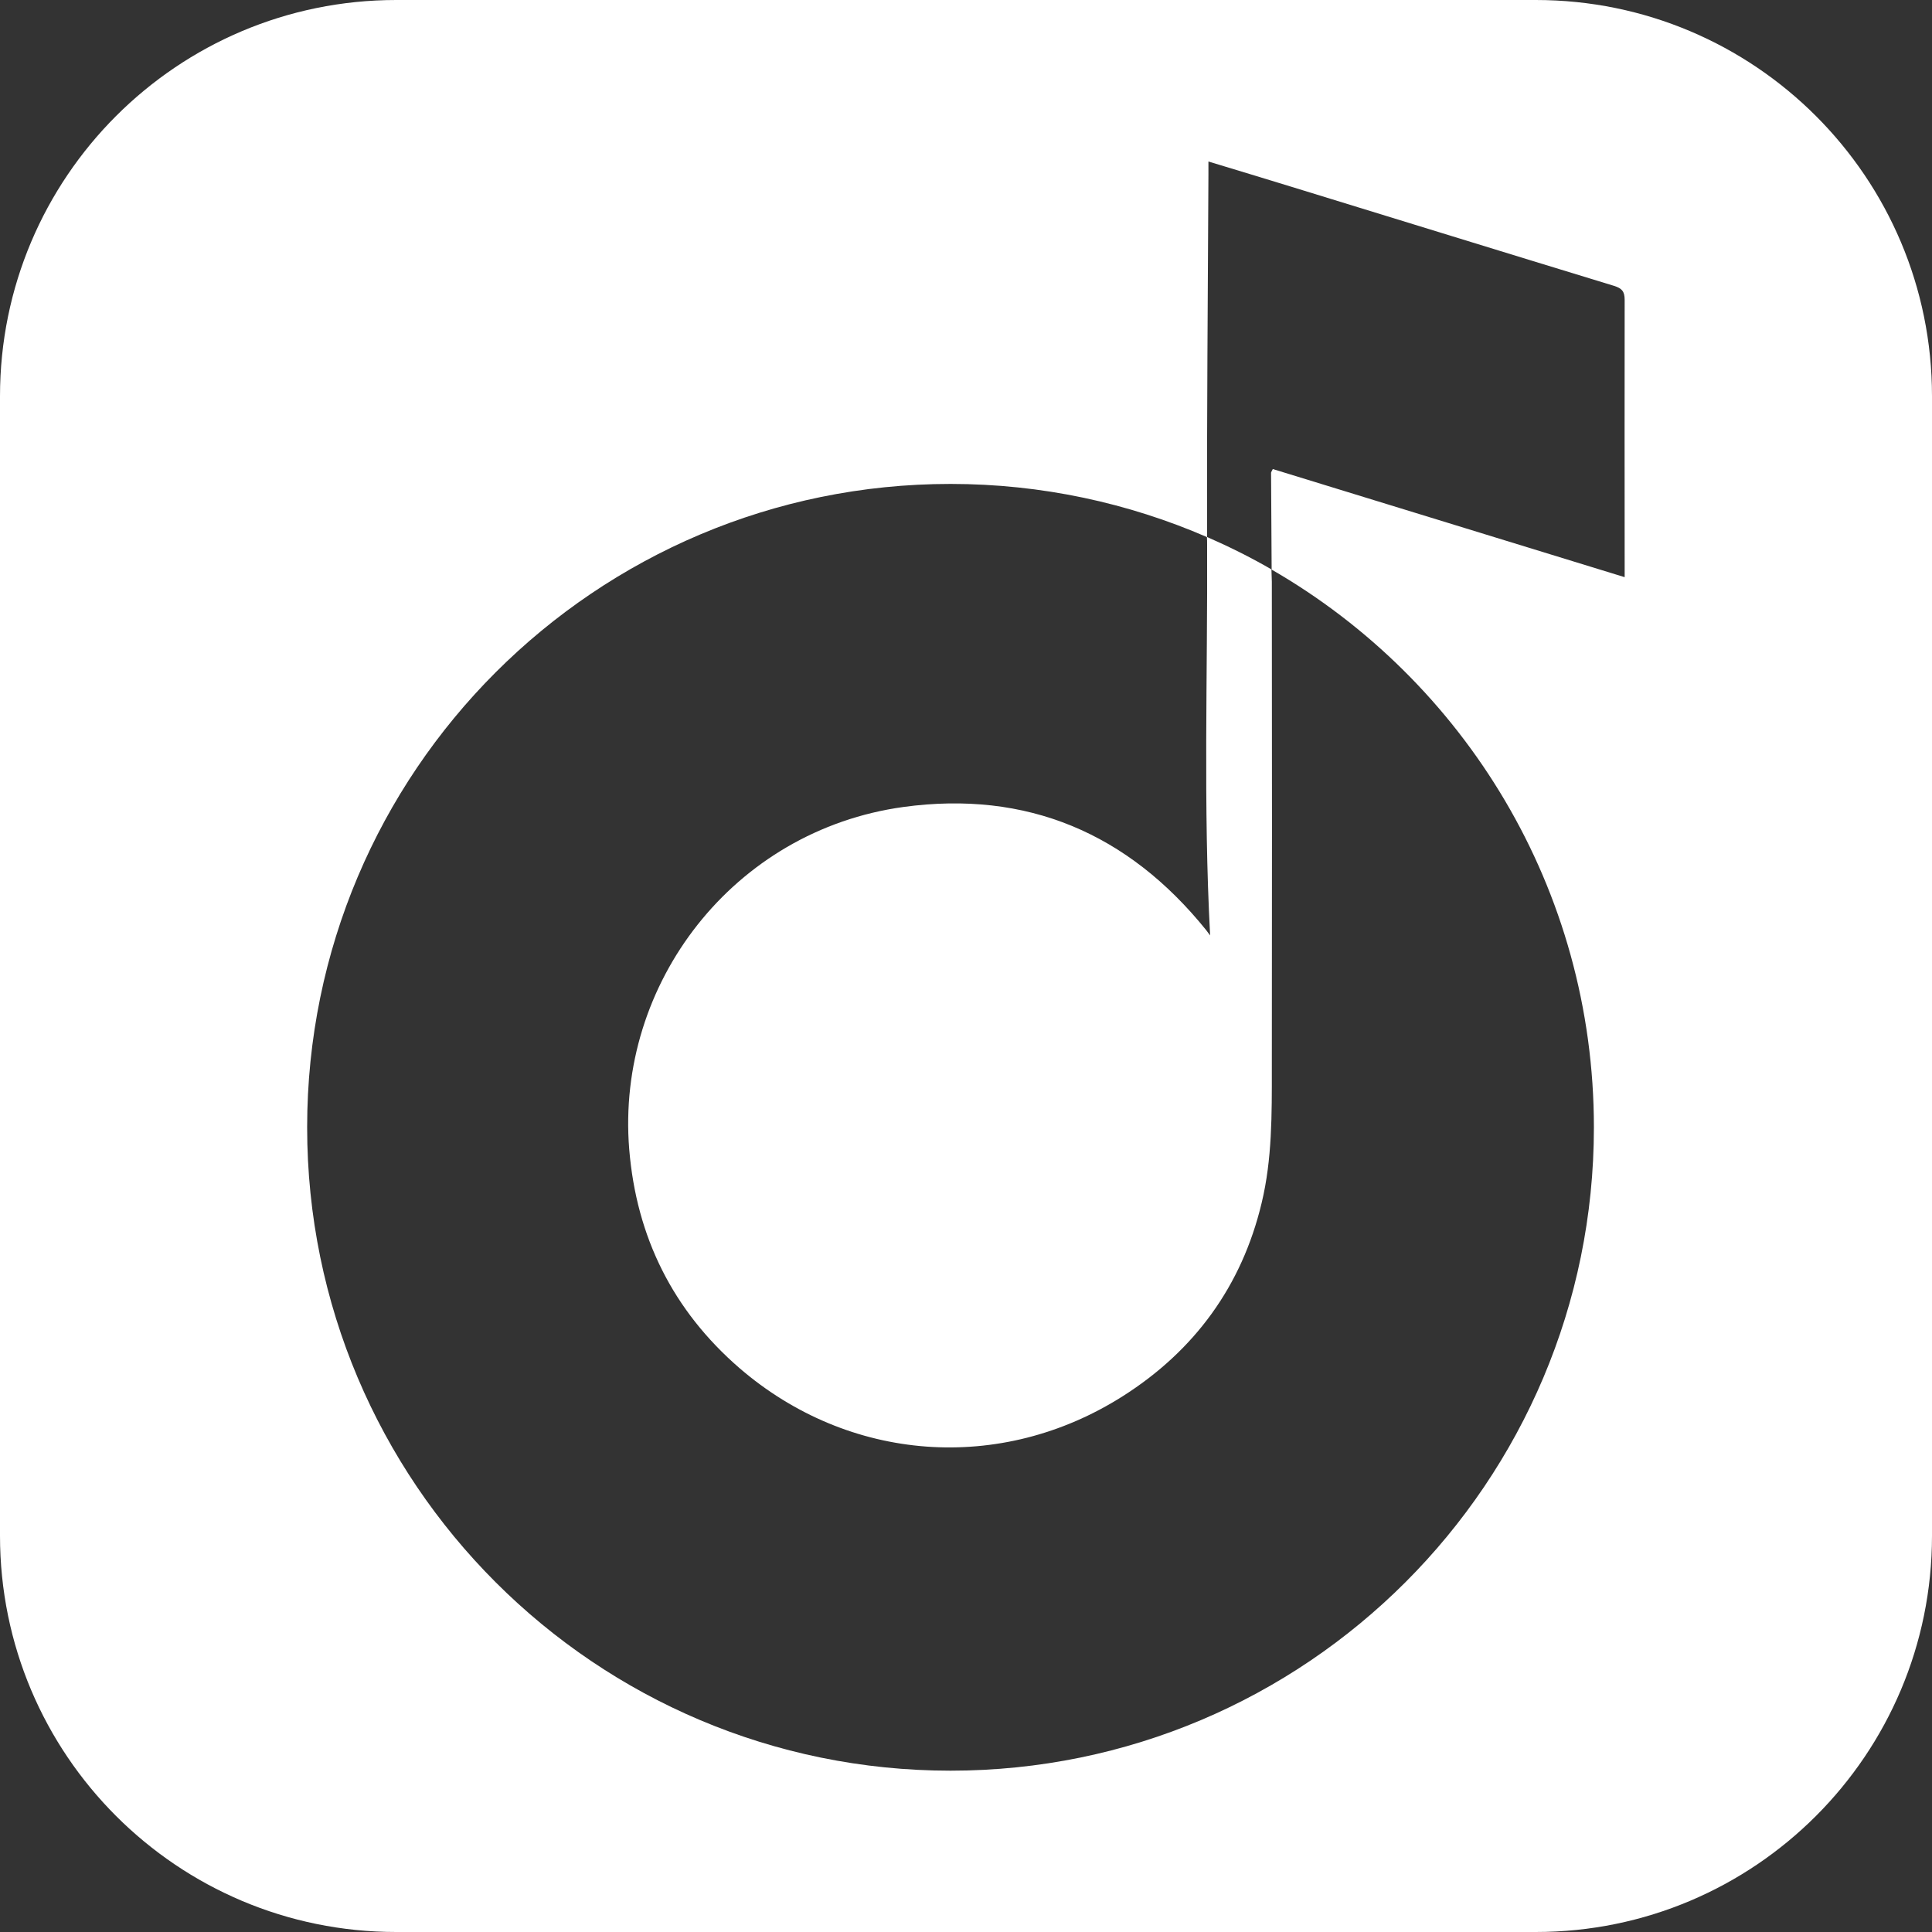 <svg width="50" height="50" viewBox="0 0 50 50" fill="none" xmlns="http://www.w3.org/2000/svg">
<rect x="0" y="0" width="50" height="50" fill="#333333" stroke="none"/>
<path d="M39.746 0H10.254C4.59 0 0 4.59 0 10.254V39.746C0 45.41 4.59 50 10.254 50H39.746C45.41 50 50 45.41 50 39.746V10.254C50 4.59 45.41 0 39.746 0ZM42.046 14.663C42.046 14.741 42.046 14.824 42.046 14.937C38.989 13.999 35.962 13.066 32.94 12.139C32.915 12.192 32.895 12.217 32.895 12.236C32.9 13.071 32.905 13.906 32.91 14.741C37.895 17.617 41.25 23.003 41.25 29.175C41.25 38.369 33.794 45.825 24.6 45.825C15.405 45.825 7.949 38.369 7.949 29.175C7.949 19.98 15.405 12.524 24.6 12.524C26.958 12.524 29.204 13.018 31.24 13.901C31.23 10.771 31.26 7.642 31.274 4.517C31.274 4.414 31.274 4.312 31.274 4.18C32.017 4.404 32.72 4.619 33.423 4.834C36.206 5.688 38.984 6.548 41.768 7.397C41.973 7.461 42.046 7.539 42.046 7.759C42.041 10.059 42.046 12.358 42.046 14.663Z" fill="white"/>
<path d="M31.24 14.092C31.255 17.476 31.138 20.864 31.318 24.209C31.308 24.199 31.265 24.136 31.216 24.072C29.194 21.562 26.572 20.449 23.384 20.884C18.979 21.489 15.937 25.459 16.284 29.741C16.47 32.017 17.417 33.916 19.136 35.405C21.968 37.847 25.898 38.14 29.058 36.133C30.913 34.956 32.139 33.281 32.651 31.133C32.925 30 32.915 28.828 32.915 27.666C32.92 23.462 32.92 19.263 32.915 15.059C32.915 14.951 32.905 14.849 32.905 14.741C32.905 14.741 32.905 14.741 32.905 14.736C32.368 14.424 31.807 14.146 31.235 13.896C31.24 13.965 31.24 14.028 31.24 14.092Z" fill="white"/>
</svg>
